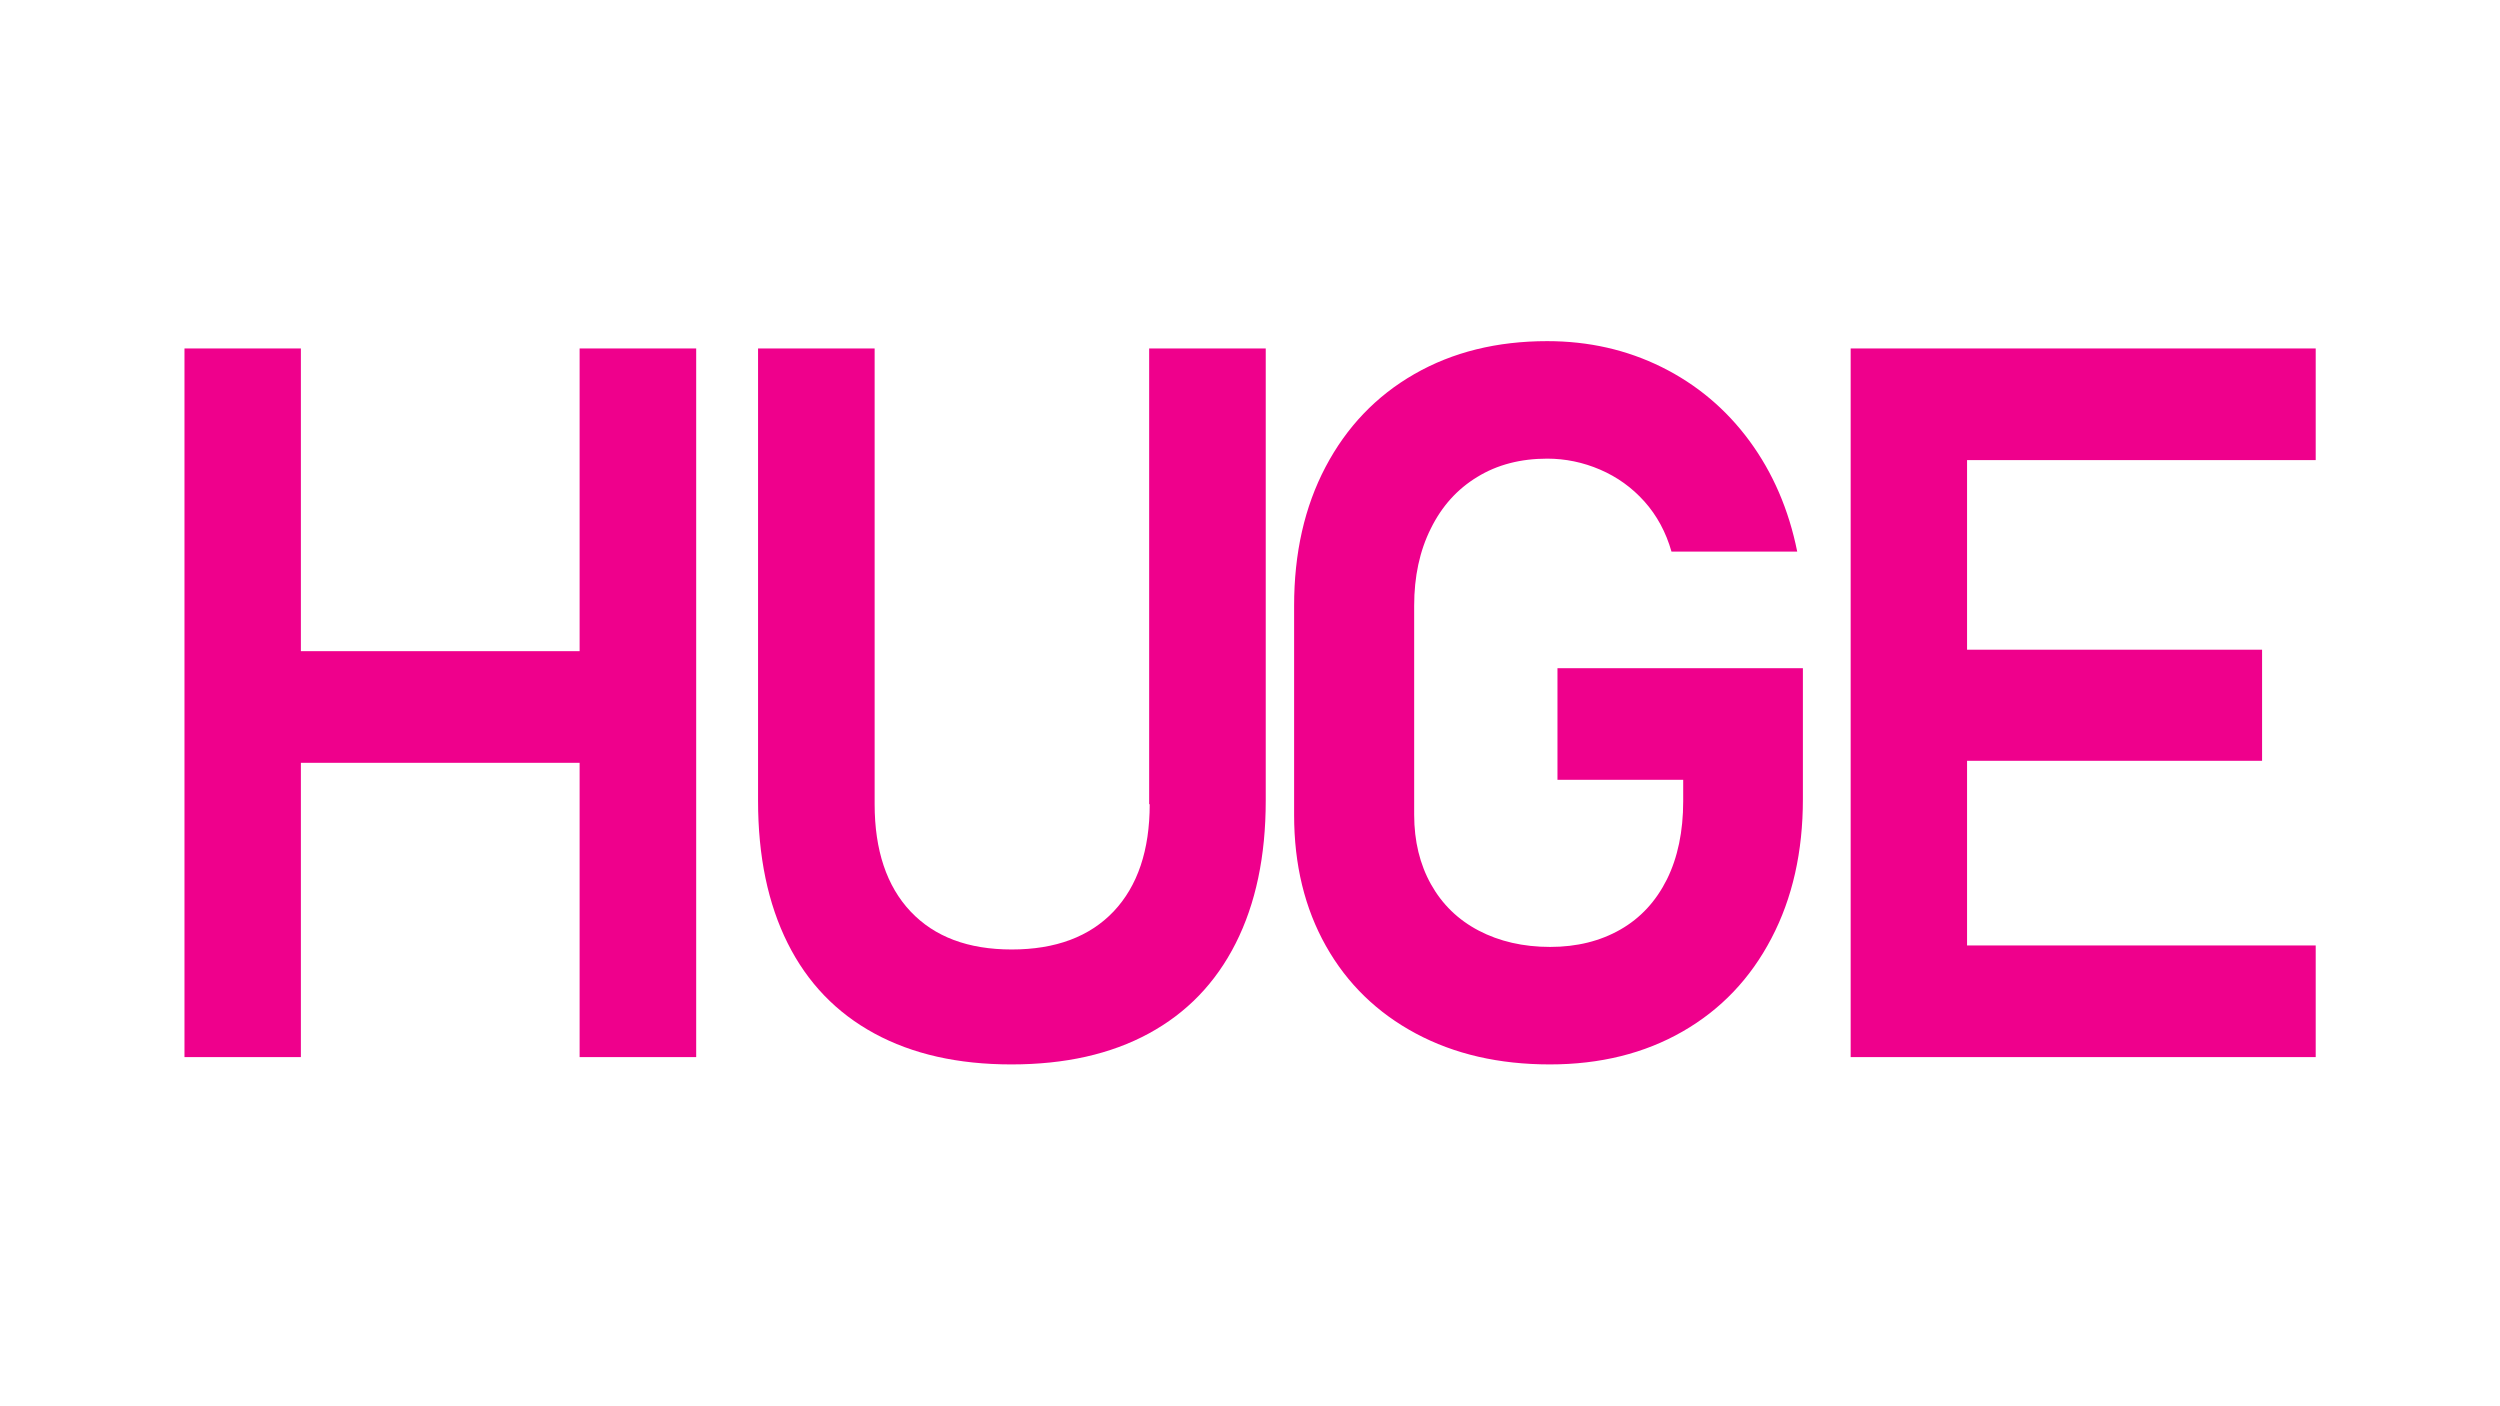 <?xml version="1.0" encoding="utf-8"?>
<!-- Generator: Adobe Illustrator 23.0.1, SVG Export Plug-In . SVG Version: 6.00 Build 0)  -->
<svg version="1.1" id="Layer_1" xmlns="http://www.w3.org/2000/svg" xmlns:xlink="http://www.w3.org/1999/xlink" x="0px" y="0px"
	 viewBox="0 0 1366 768" style="enable-background:new 0 0 1366 768;" xml:space="preserve">
<style type="text/css">
	.st0{fill:#EF008C;}
</style>
<g>
	<polygon class="st0" points="316.7,355.8 164.4,355.8 164.4,190.4 100.8,190.4 100.8,577.6 164.4,577.6 164.4,416.8 316.7,416.8 
		316.7,577.6 380.4,577.6 380.4,190.4 316.7,190.4 	"/>
	<path class="st0" d="M628.2,439.4c0,25.2-6.6,44.7-19.7,58.6c-13.1,13.8-31.7,20.8-55.7,20.8c-23.8,0-42.2-6.9-55.3-20.8
		c-13-13.8-19.6-33.4-19.6-58.6v-249h-63.7v247.1c0,30.4,5.4,56.3,16.2,77.9c10.8,21.6,26.6,38,47.4,49.3
		c20.8,11.3,45.7,16.9,74.8,16.9c29.3,0,54.3-5.6,75.1-16.9c20.8-11.3,36.6-27.7,47.5-49.3c10.9-21.6,16.4-47.5,16.4-77.9V190.4
		h-63.7V439.4z"/>
	<path class="st0" d="M851,426.1h68.7v11.7c0,16.5-3,30.8-8.9,42.7c-6,12-14.4,21.1-25.4,27.4c-11,6.3-23.8,9.5-38.4,9.5
		c-14.7,0-27.7-3-39-8.9c-11.3-5.9-20-14.4-26.1-25.3c-6.1-10.9-9.2-23.6-9.2-38V331c0-16,3-30,9.1-42.2c6-12.2,14.5-21.6,25.4-28.2
		c10.9-6.7,23.7-10,38.2-10c9.9,0,19.6,2,28.9,6c9.3,4,17.4,9.8,24.2,17.4c6.8,7.6,11.8,16.8,14.8,27.4H982
		c-4.6-22.9-13.3-43.1-26.1-60.5c-12.8-17.4-28.8-30.8-47.9-40.3c-19.2-9.5-40-14.2-62.6-14.2c-27.5,0-51.7,6-72.6,18
		c-20.9,12-37,28.9-48.5,50.7c-11.5,21.8-17.2,47.1-17.2,75.9v114.3c0,27.2,5.8,51,17.4,71.6c11.6,20.6,28,36.5,49.1,47.8
		c21.1,11.3,45.5,16.9,73.2,16.9c27.5,0,51.7-6,72.6-18c20.9-12,37-28.9,48.5-50.9c11.5-21.9,17.2-47.3,17.2-76v-71.6H851V426.1z"/>
	<polygon class="st0" points="1265.3,251.4 1265.3,190.4 1074.8,190.4 1037.5,190.4 1011.2,190.4 1011.2,577.6 1037.5,577.6 
		1074.8,577.6 1265.3,577.6 1265.3,516.6 1074.8,516.6 1074.8,415.7 1236,415.7 1236,355 1074.8,355 1074.8,251.4 	"/>
</g>
</svg>
